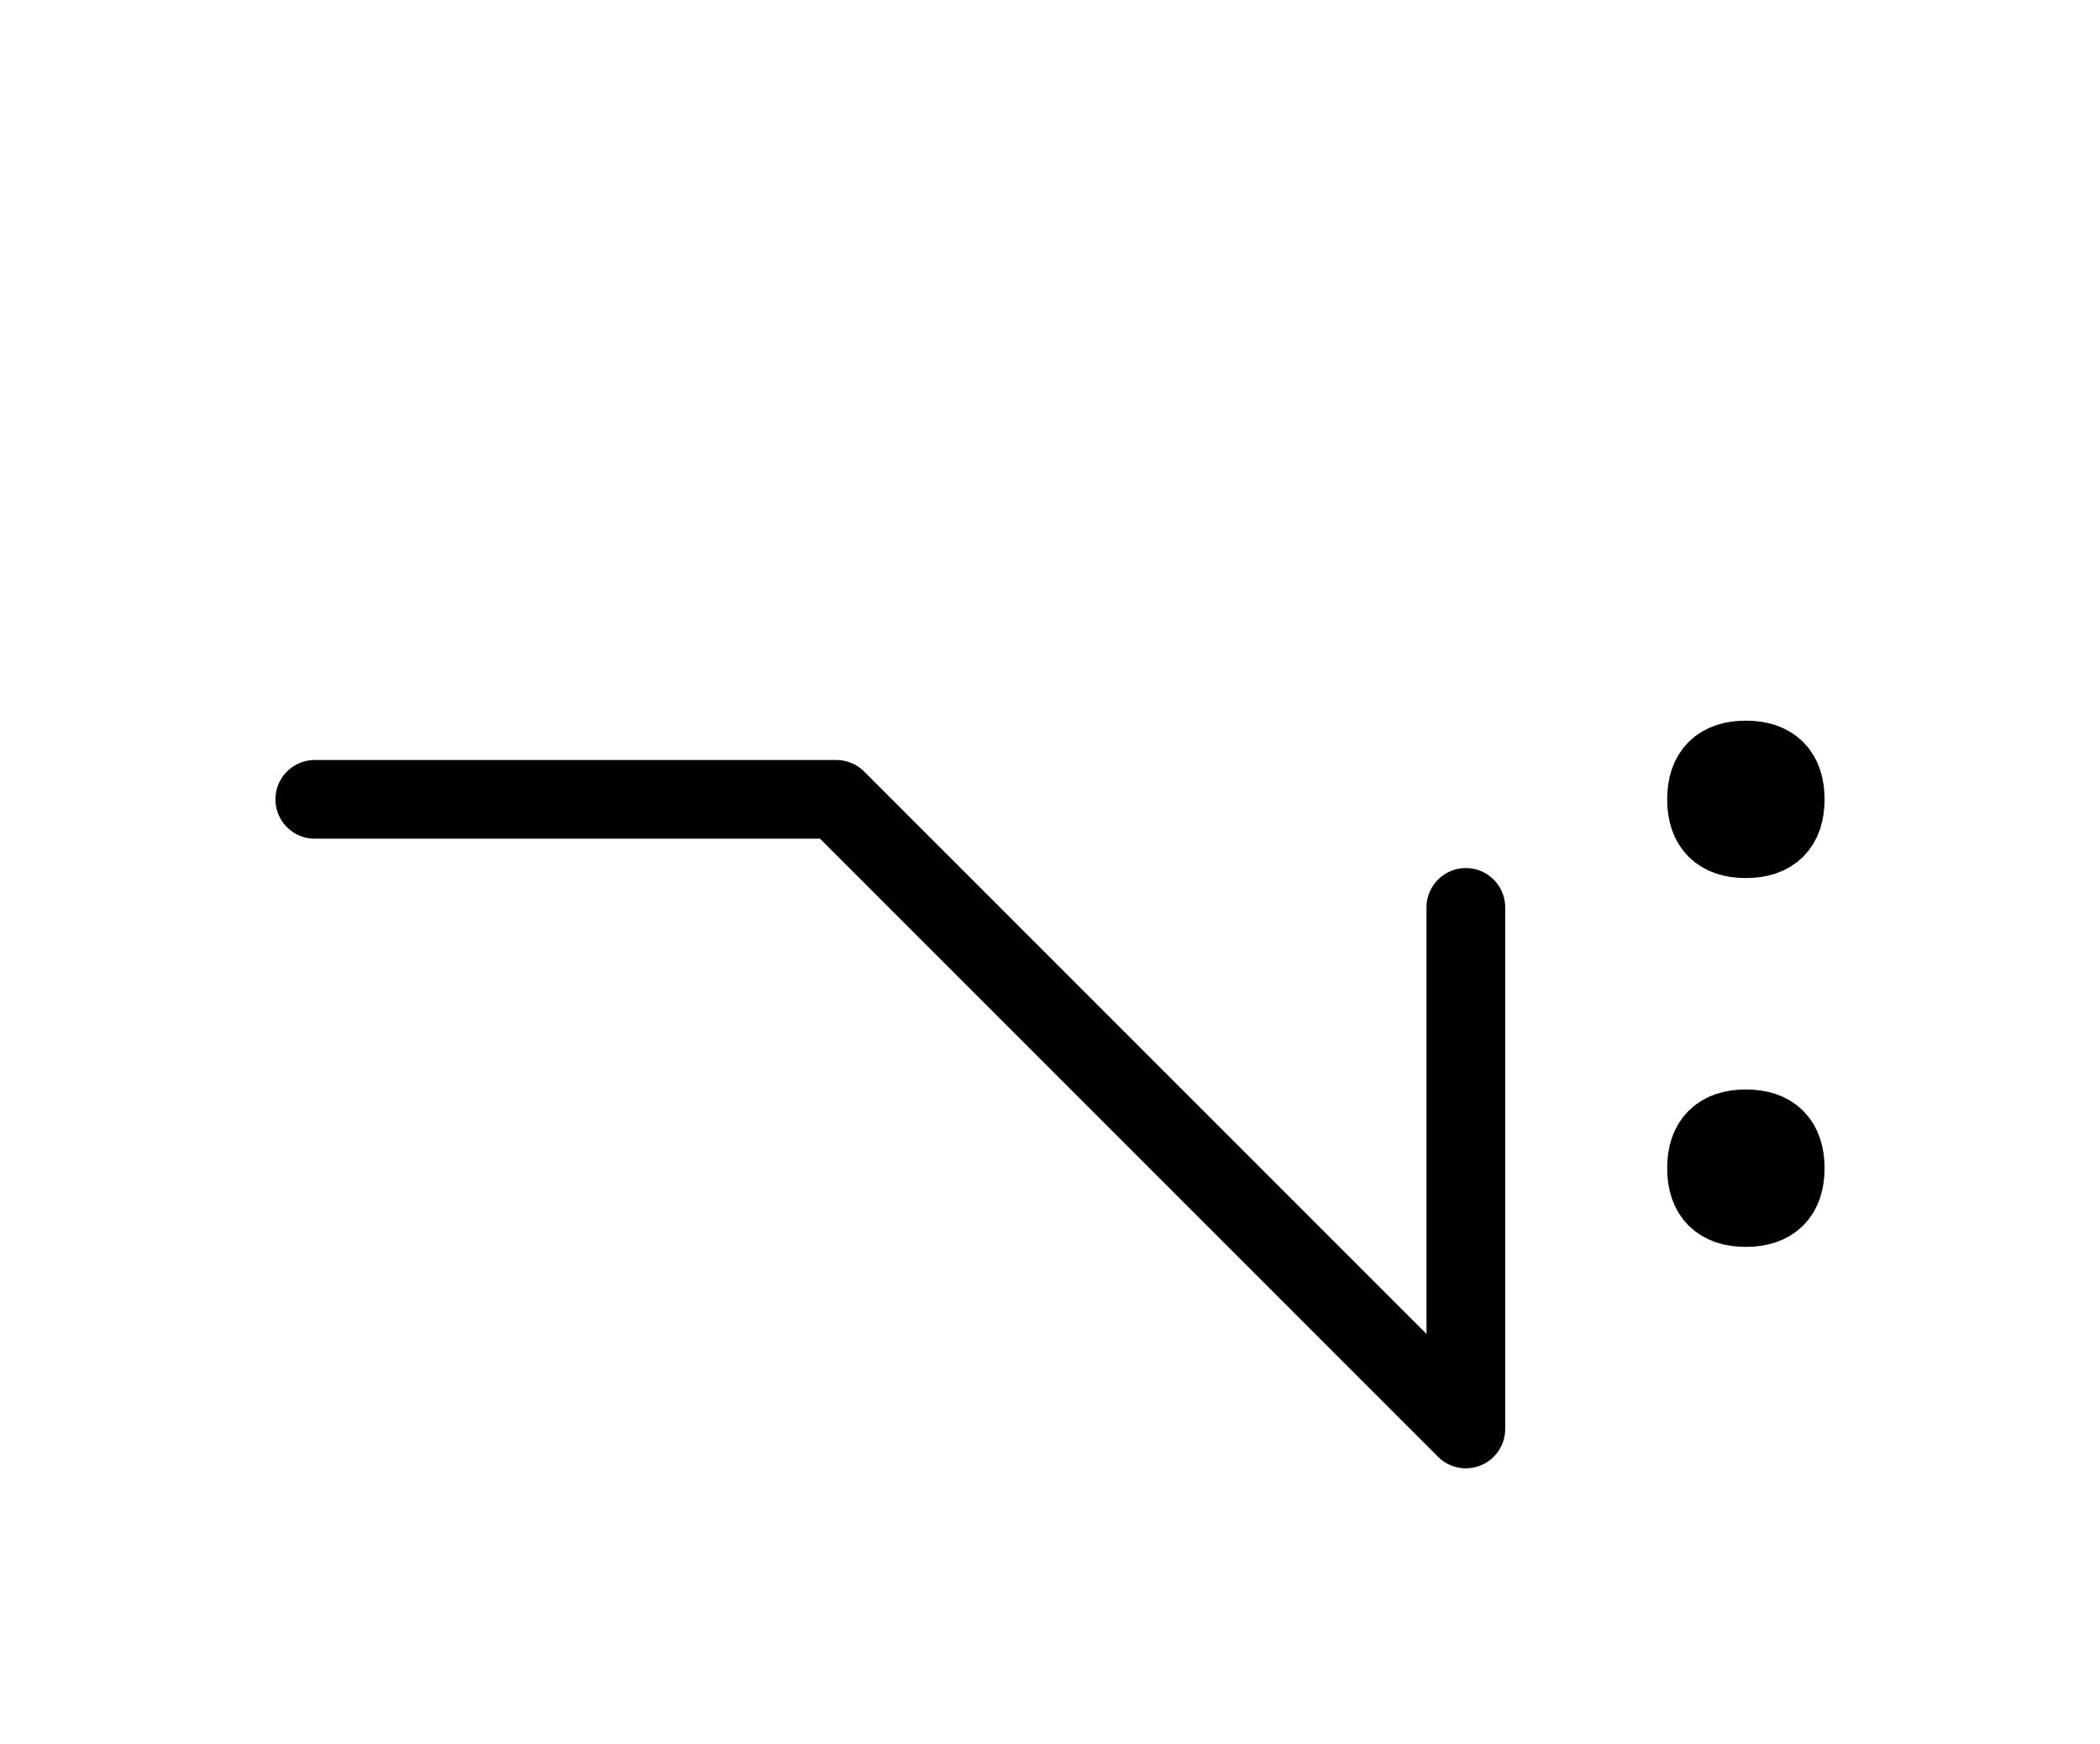 <?xml version="1.0" encoding="UTF-8"?>
<svg xmlns="http://www.w3.org/2000/svg" xmlns:xlink="http://www.w3.org/1999/xlink"
     width="33.357" height="27.696" viewBox="0 0 33.357 27.696">
<defs>
<path d="M16.213,15.625 L19.142,18.554 L13.284,12.696 L5.0,12.696 M16.213,15.625 L13.284,12.696 L23.284,22.696 L23.284,14.412 M27.107,12.696 Q27.107,12.071,27.732,12.071 Q28.357,12.071,28.357,12.696 Q28.357,13.321,27.732,13.321 Q27.107,13.321,27.107,12.696 M27.107,18.554 Q27.107,17.929,27.732,17.929 Q28.357,17.929,28.357,18.554 Q28.357,19.179,27.732,19.179 Q27.107,19.179,27.107,18.554" stroke="black" fill="none" stroke-width="1.25" stroke-linecap="round" stroke-linejoin="round" id="d0" />
</defs>
<use xlink:href="#d0" x="0" y="0" />
</svg>